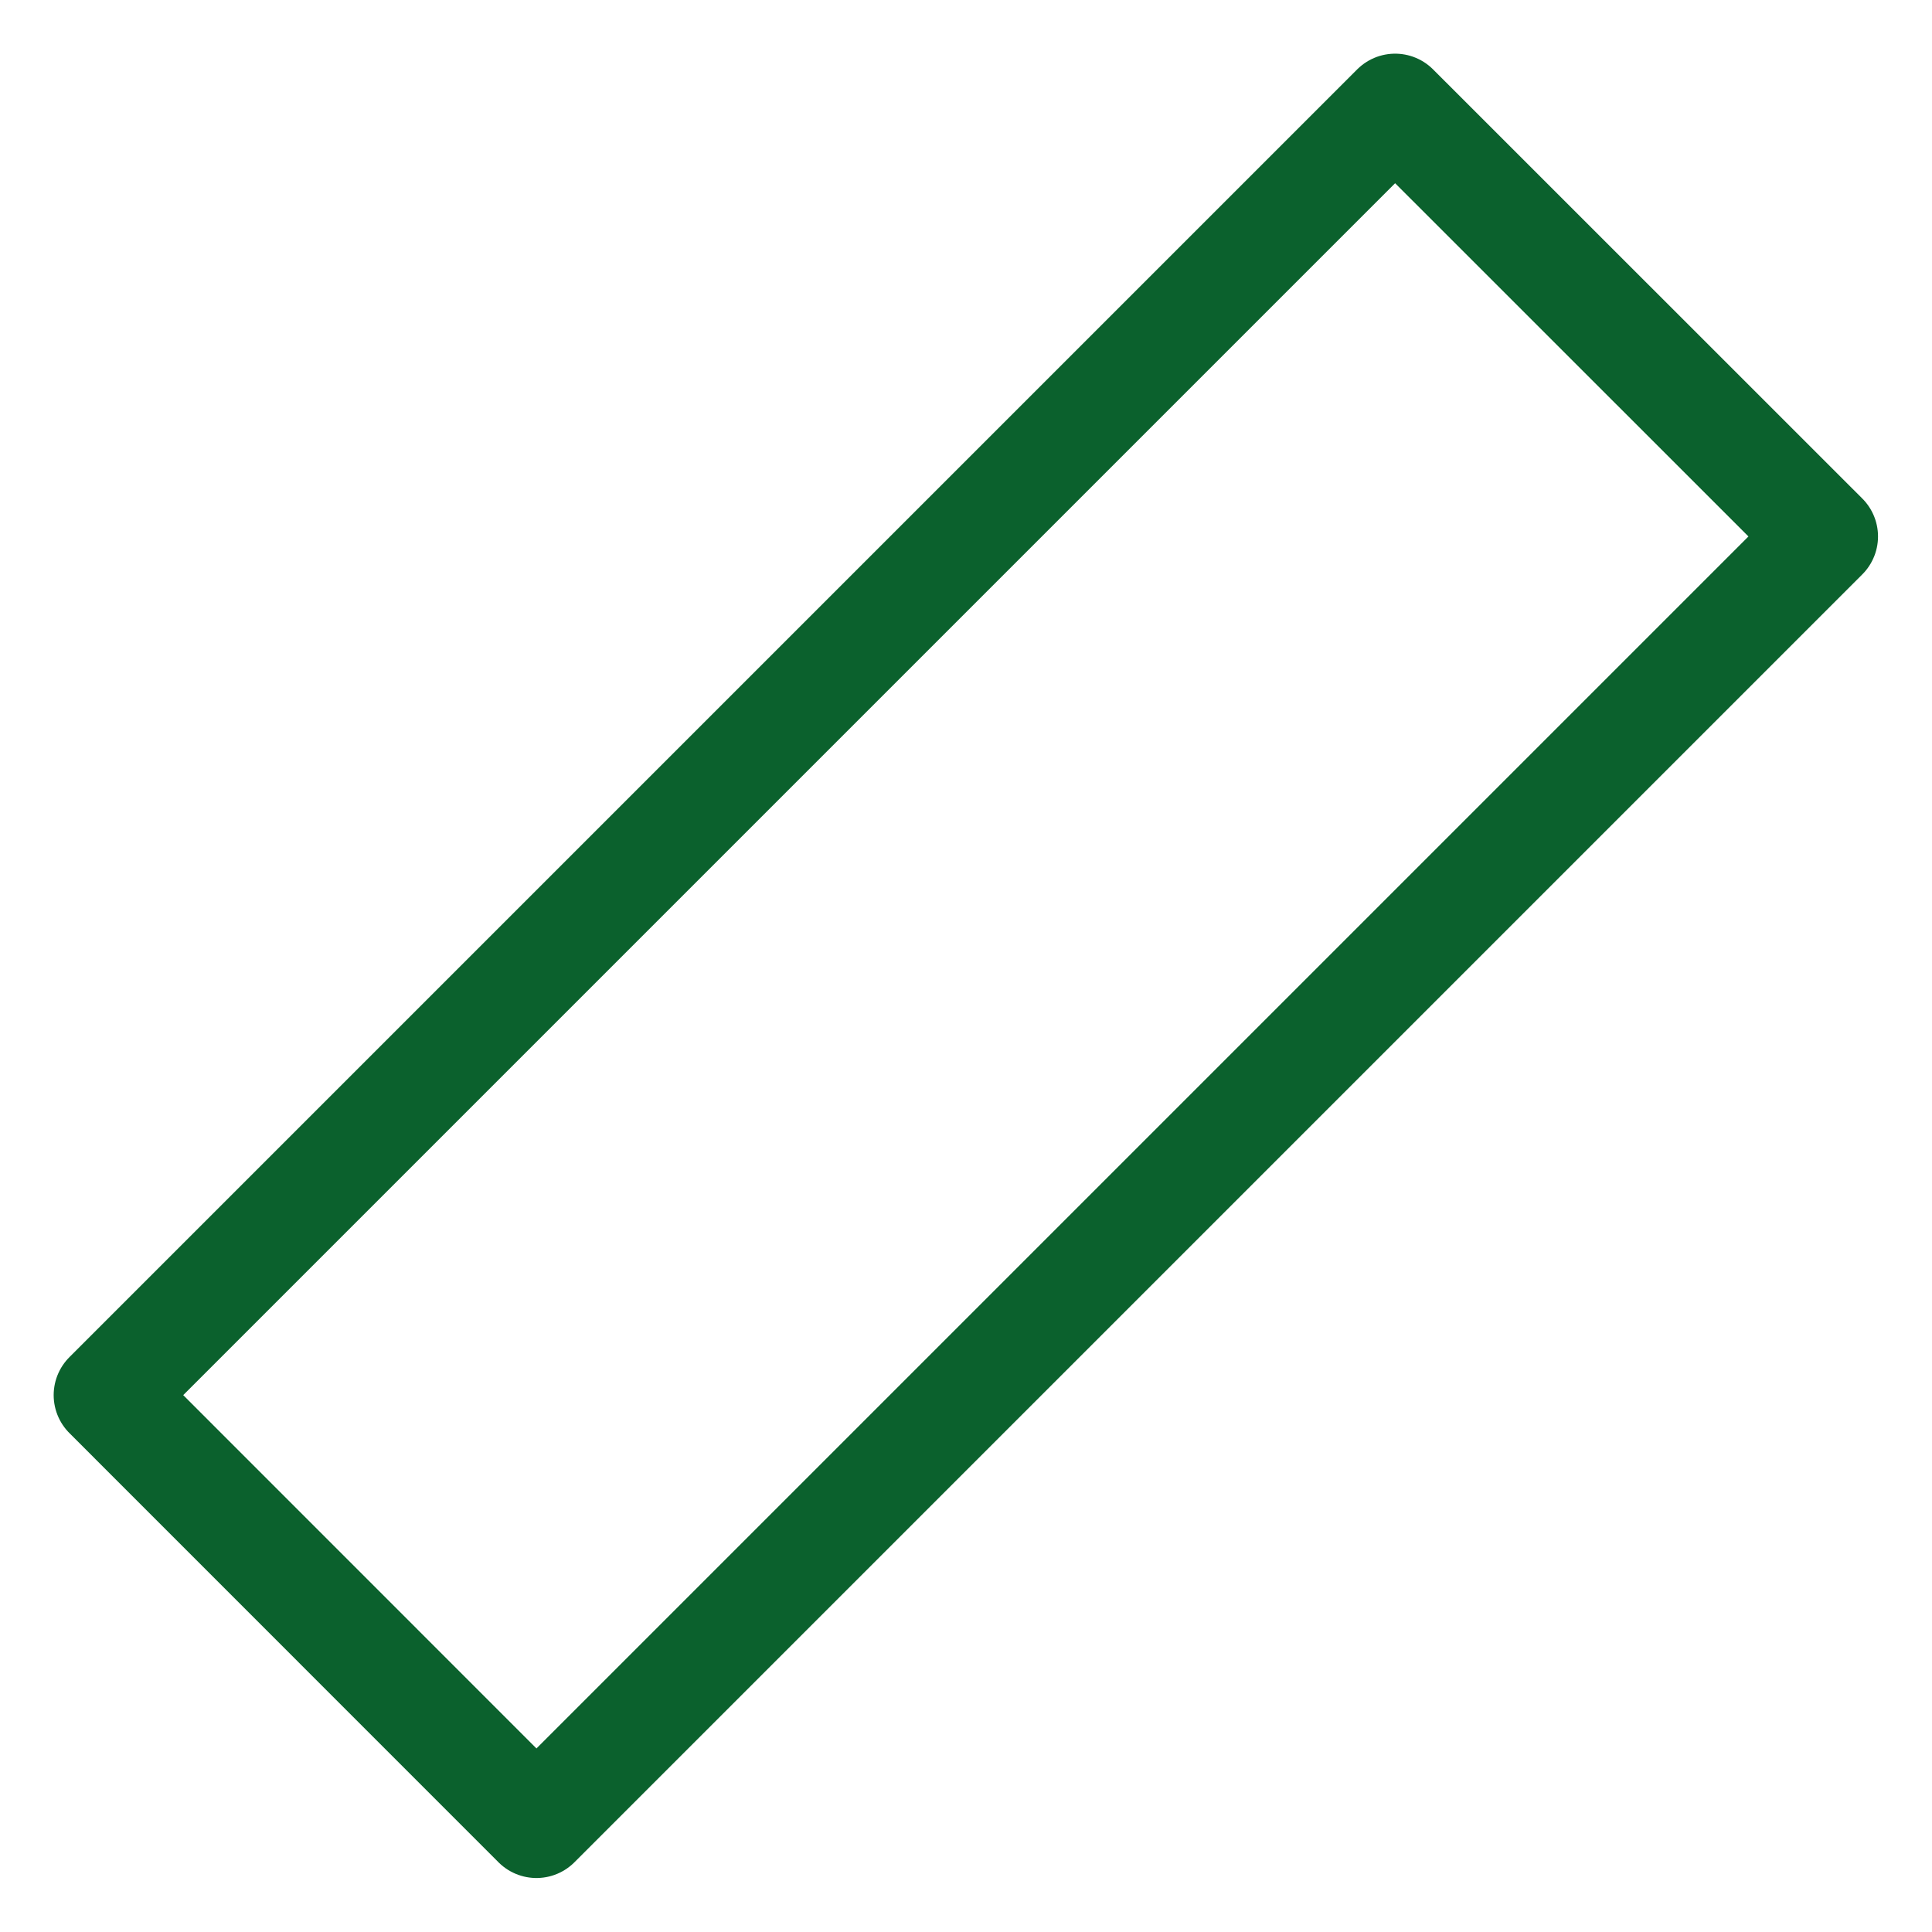 <svg width="18" height="18" viewBox="0 0 18 18" fill="none" xmlns="http://www.w3.org/2000/svg">
<path d="M12.998 1L1 12.998L4.998 16.997L16.997 4.998L12.998 1Z" stroke="#0B612D" stroke-linecap="round" stroke-linejoin="round"/>
</svg>

